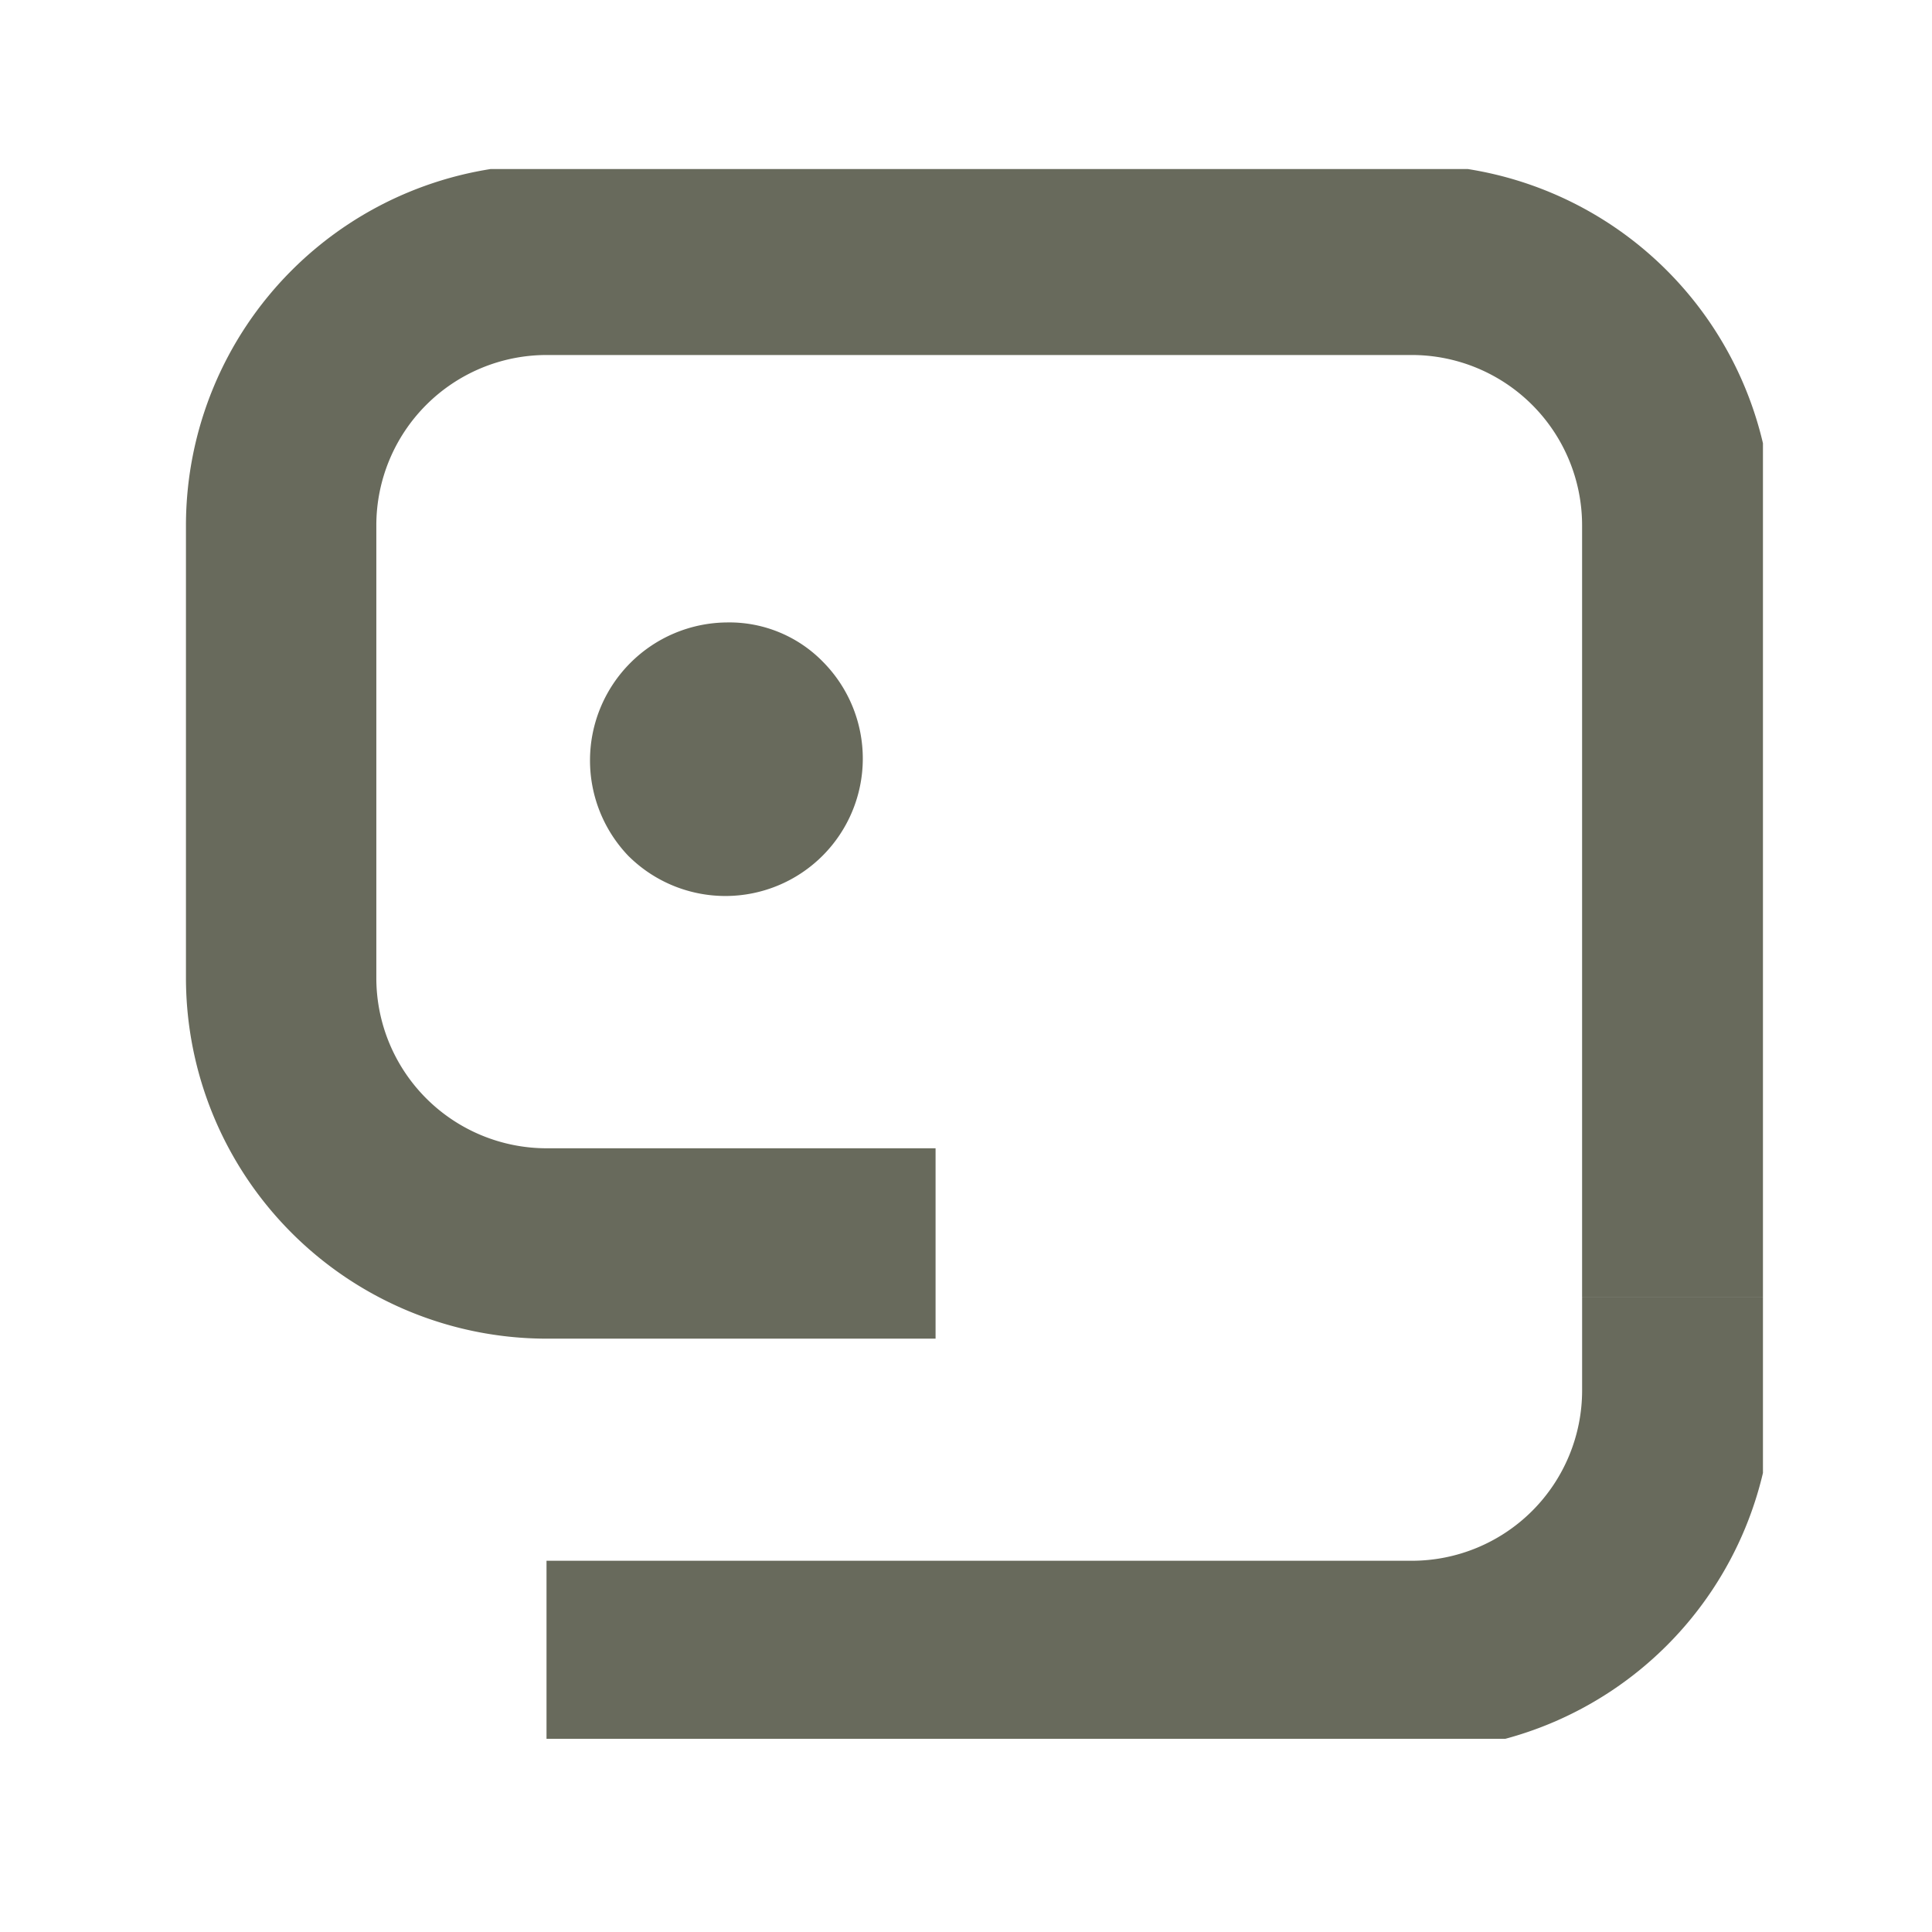 <svg xmlns="http://www.w3.org/2000/svg" xmlns:xlink="http://www.w3.org/1999/xlink" width="80" height="80" viewBox="0 0 80 80"><defs><clipPath id="clip-path"><rect id="Rectangle_29" data-name="Rectangle 29" width="66" height="65" transform="translate(-0.214 0.389)" fill="#686a5c"></rect></clipPath></defs><g id="Groupe_182" data-name="Groupe 182" transform="translate(-1131 -1374)"><g id="Groupe_53" data-name="Groupe 53" transform="translate(1138.214 1380.611)"><g id="Groupe_45" data-name="Groupe 45" transform="translate(0 0)" clip-path="url(#clip-path)"><path id="Trac&#xE9;_32" data-name="Trac&#xE9; 32" d="M149.467,375.628H113.632v-7.883h35.835a7.055,7.055,0,0,0,7.047-7.047v-3.883H164.4V360.7a14.947,14.947,0,0,1-14.93,14.93" transform="translate(-98.216 -309.728)" fill="#686a5c"></path><path id="Trac&#xE9;_33" data-name="Trac&#xE9; 33" d="M31.04,48.614H14.93A14.947,14.947,0,0,1,0,33.684V14.93A14.947,14.947,0,0,1,14.93,0H50.764a14.947,14.947,0,0,1,14.93,14.93V46.882H57.811V14.93a7.055,7.055,0,0,0-7.047-7.047H14.93A7.055,7.055,0,0,0,7.883,14.93V33.684a7.055,7.055,0,0,0,7.047,7.047H31.04Z" transform="translate(0.486 0.206)" fill="#686a5c"></path><path id="Trac&#xE9;_34" data-name="Trac&#xE9; 34" d="M129,153.98a5.69,5.69,0,0,0,8.045-8.048,5.414,5.414,0,0,0-4-1.652,5.714,5.714,0,0,0-4.047,9.7" transform="translate(-110.161 -125.117)" fill="#686a5c"></path></g></g><rect id="Rectangle_89" data-name="Rectangle 89" width="80" height="80" transform="translate(1131 1374)" fill="none"></rect></g></svg>